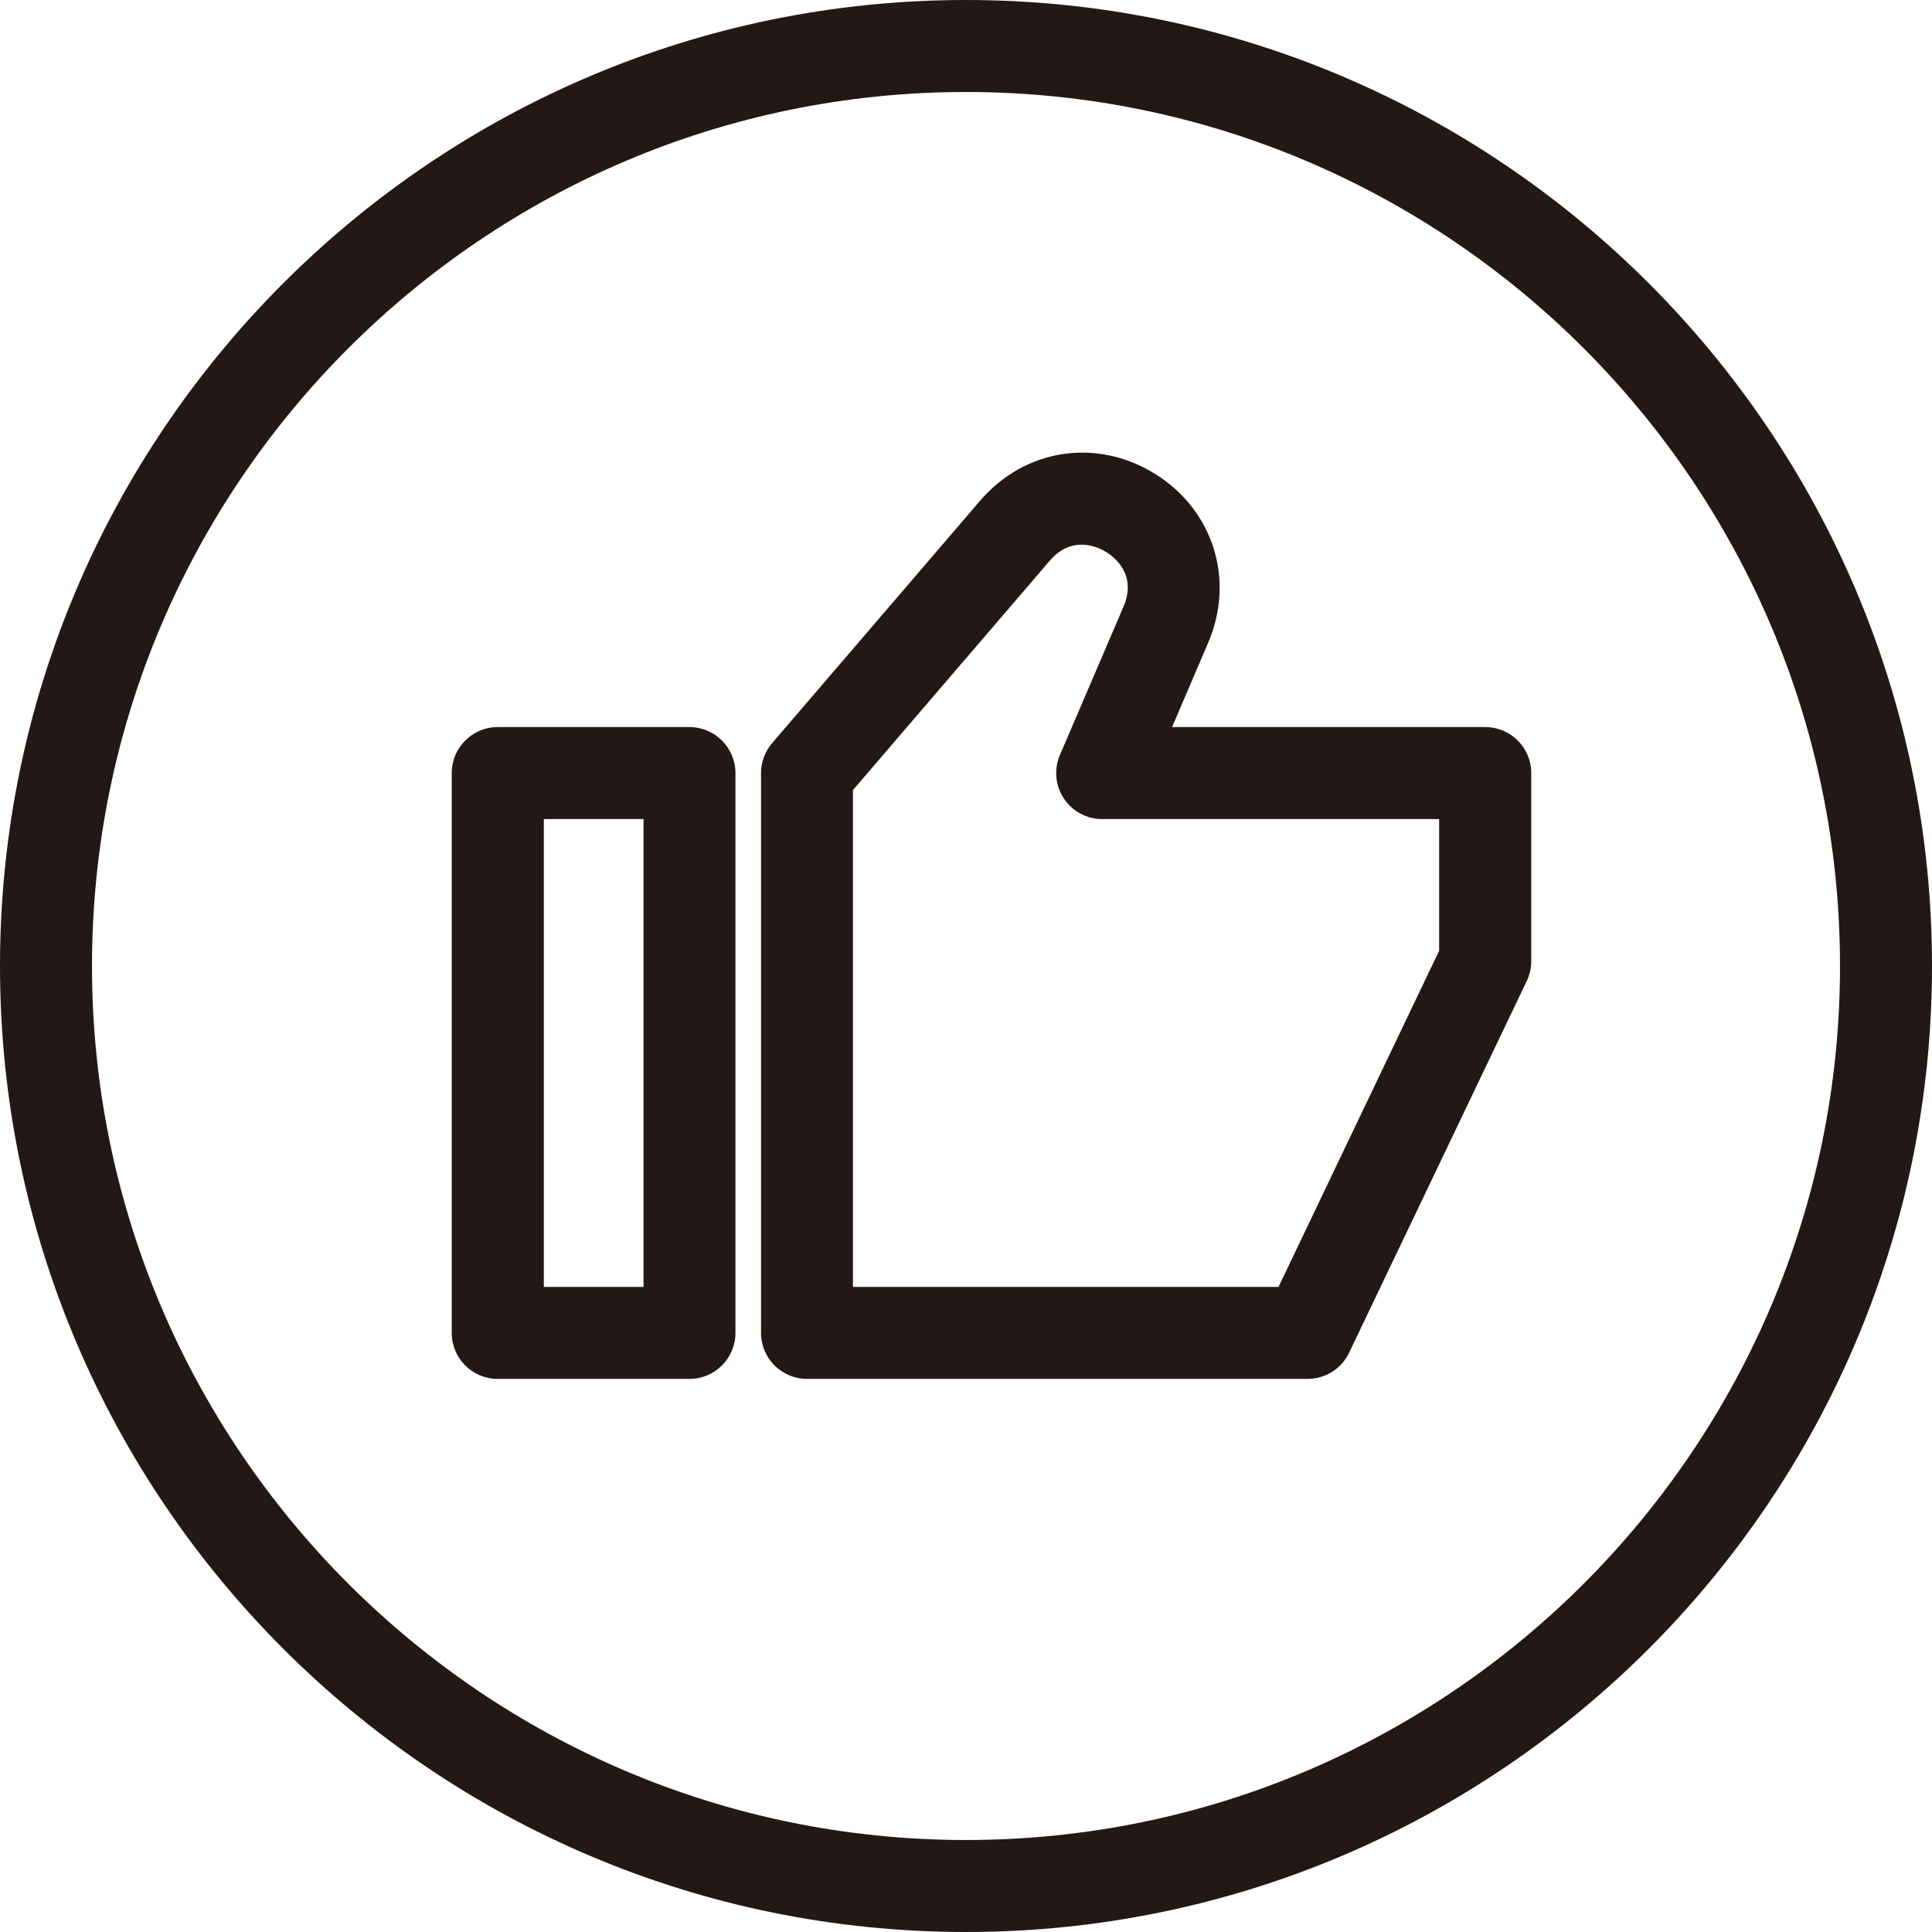 <svg width="120" height="120" viewBox="0 0 120 120" fill="none" xmlns="http://www.w3.org/2000/svg">
<g clip-path="url(#clip0_1233_10163)">
<path d="M60 120C26.914 120 0 93.086 0 60C0 26.914 26.914 0 60 0C93.086 0 120 26.914 120 60C120 93.086 93.086 120 60 120ZM60 5.714C30.069 5.714 5.714 30.069 5.714 60C5.714 89.931 30.069 114.286 60 114.286C89.931 114.286 114.286 89.931 114.286 60C114.286 30.069 89.931 5.714 60 5.714Z" fill="#231815"/>
<path d="M42.823 85.646H30.914C29.337 85.646 28.057 84.366 28.057 82.789V48.017C28.057 46.44 29.337 45.16 30.914 45.16H42.823C44.4 45.16 45.68 46.44 45.68 48.017V82.789C45.68 84.366 44.4 85.646 42.823 85.646ZM33.777 79.932H39.971V50.874H33.777V79.932Z" fill="#231815"/>
<path d="M81.217 85.646H50.126C48.549 85.646 47.269 84.366 47.269 82.789V48.017C47.269 47.337 47.514 46.675 47.96 46.154L60.874 31.103C63.651 27.863 68.12 27.177 71.743 29.434C75.366 31.692 76.72 36.006 75.04 39.926L72.8 45.16H92.251C93.829 45.16 95.109 46.44 95.109 48.017V59.697C95.109 60.126 95.011 60.543 94.829 60.932L83.794 84.023C83.32 85.017 82.314 85.646 81.217 85.646ZM52.977 79.932H79.411L89.388 59.052V50.874H68.457C67.497 50.874 66.6 50.395 66.074 49.589C65.543 48.789 65.457 47.772 65.834 46.892L69.783 37.68C70.64 35.68 69.183 34.577 68.714 34.292C68.246 34 66.617 33.183 65.2 34.829L52.977 49.075V79.932Z" fill="#231815"/>
</g>
<defs>
<clipPath id="clip0_1233_10163">
<rect width="120" height="120" fill="white"/>
</clipPath>
</defs>
</svg>
